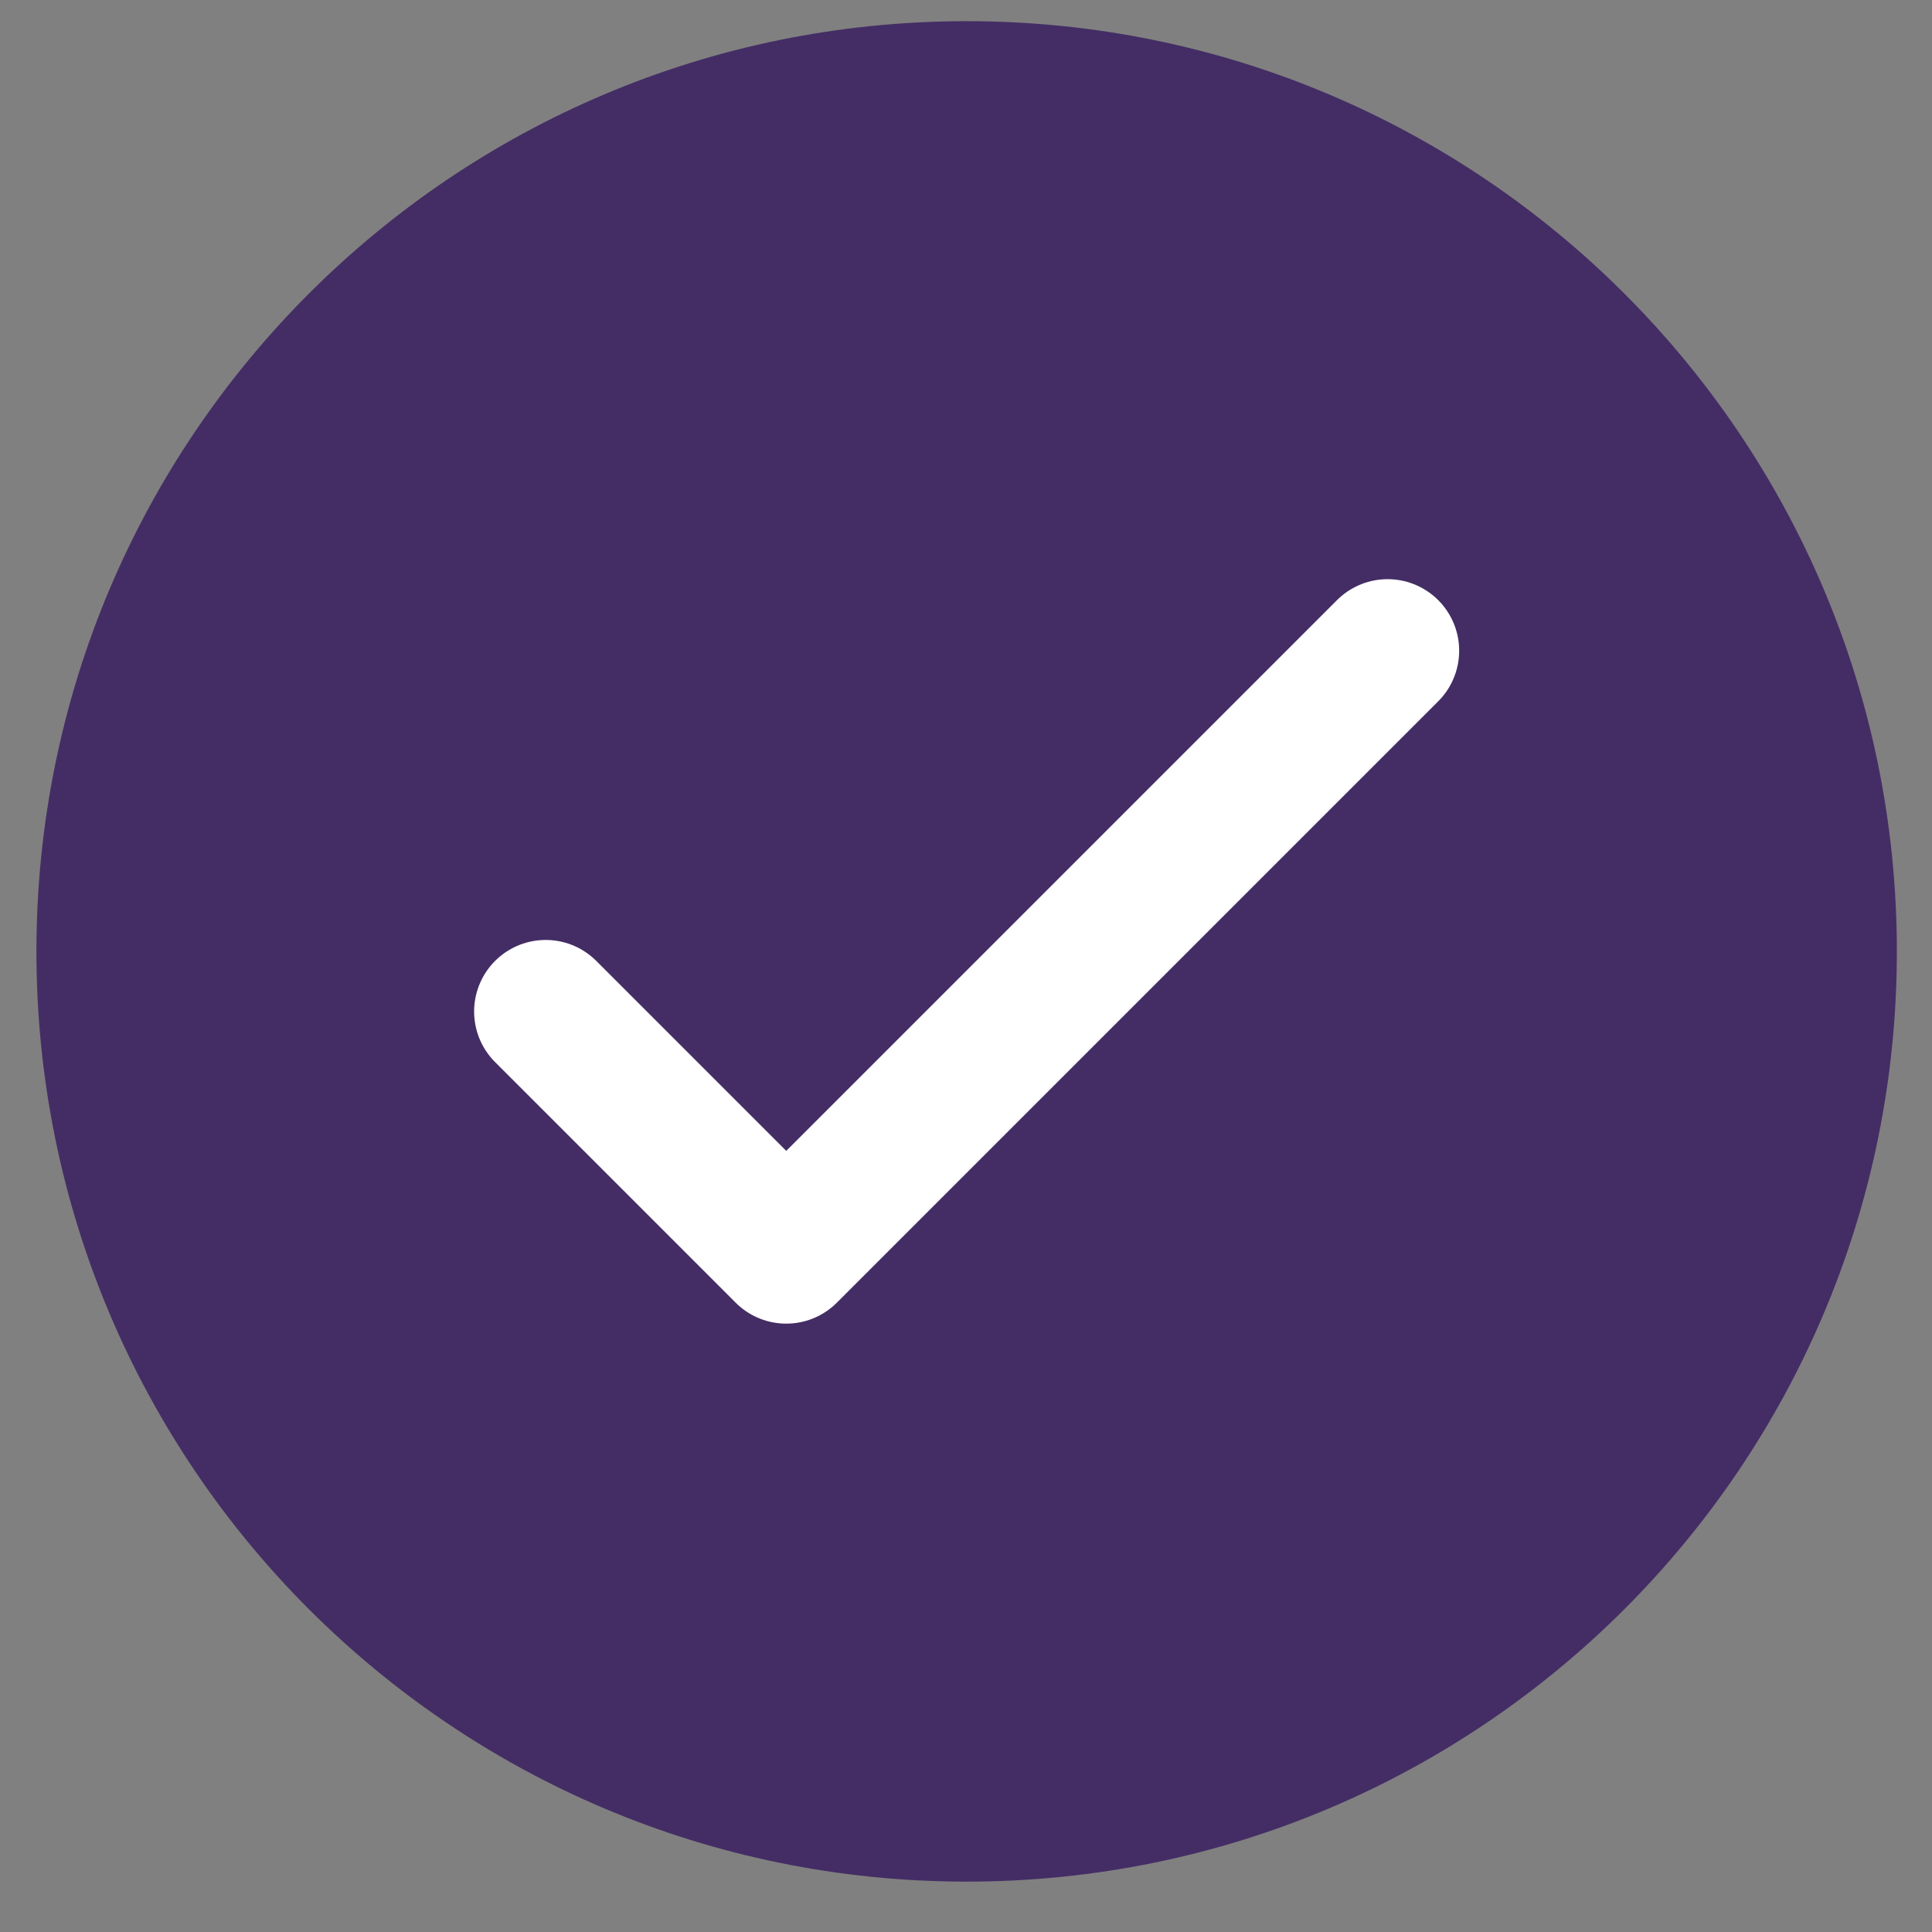 <svg xmlns="http://www.w3.org/2000/svg" width="27" height="27" viewBox="0 0 27 27" fill="none"><rect x="0" y="0" width="27" height="27" fill="#808080" stroke="none"/><path d="M13.509 26.296C20.689 26.296 26.509 20.476 26.509 13.296C26.509 6.116 20.689 0.296 13.509 0.296C6.329 0.296 0.509 6.116 0.509 13.296C0.509 20.476 6.329 26.296 13.509 26.296Z" fill="#442D65"></path><path d="M7.626 14.136L10.988 17.498L19.392 9.094" stroke="white" stroke-width="2" stroke-linecap="round" stroke-linejoin="round"></path></svg>